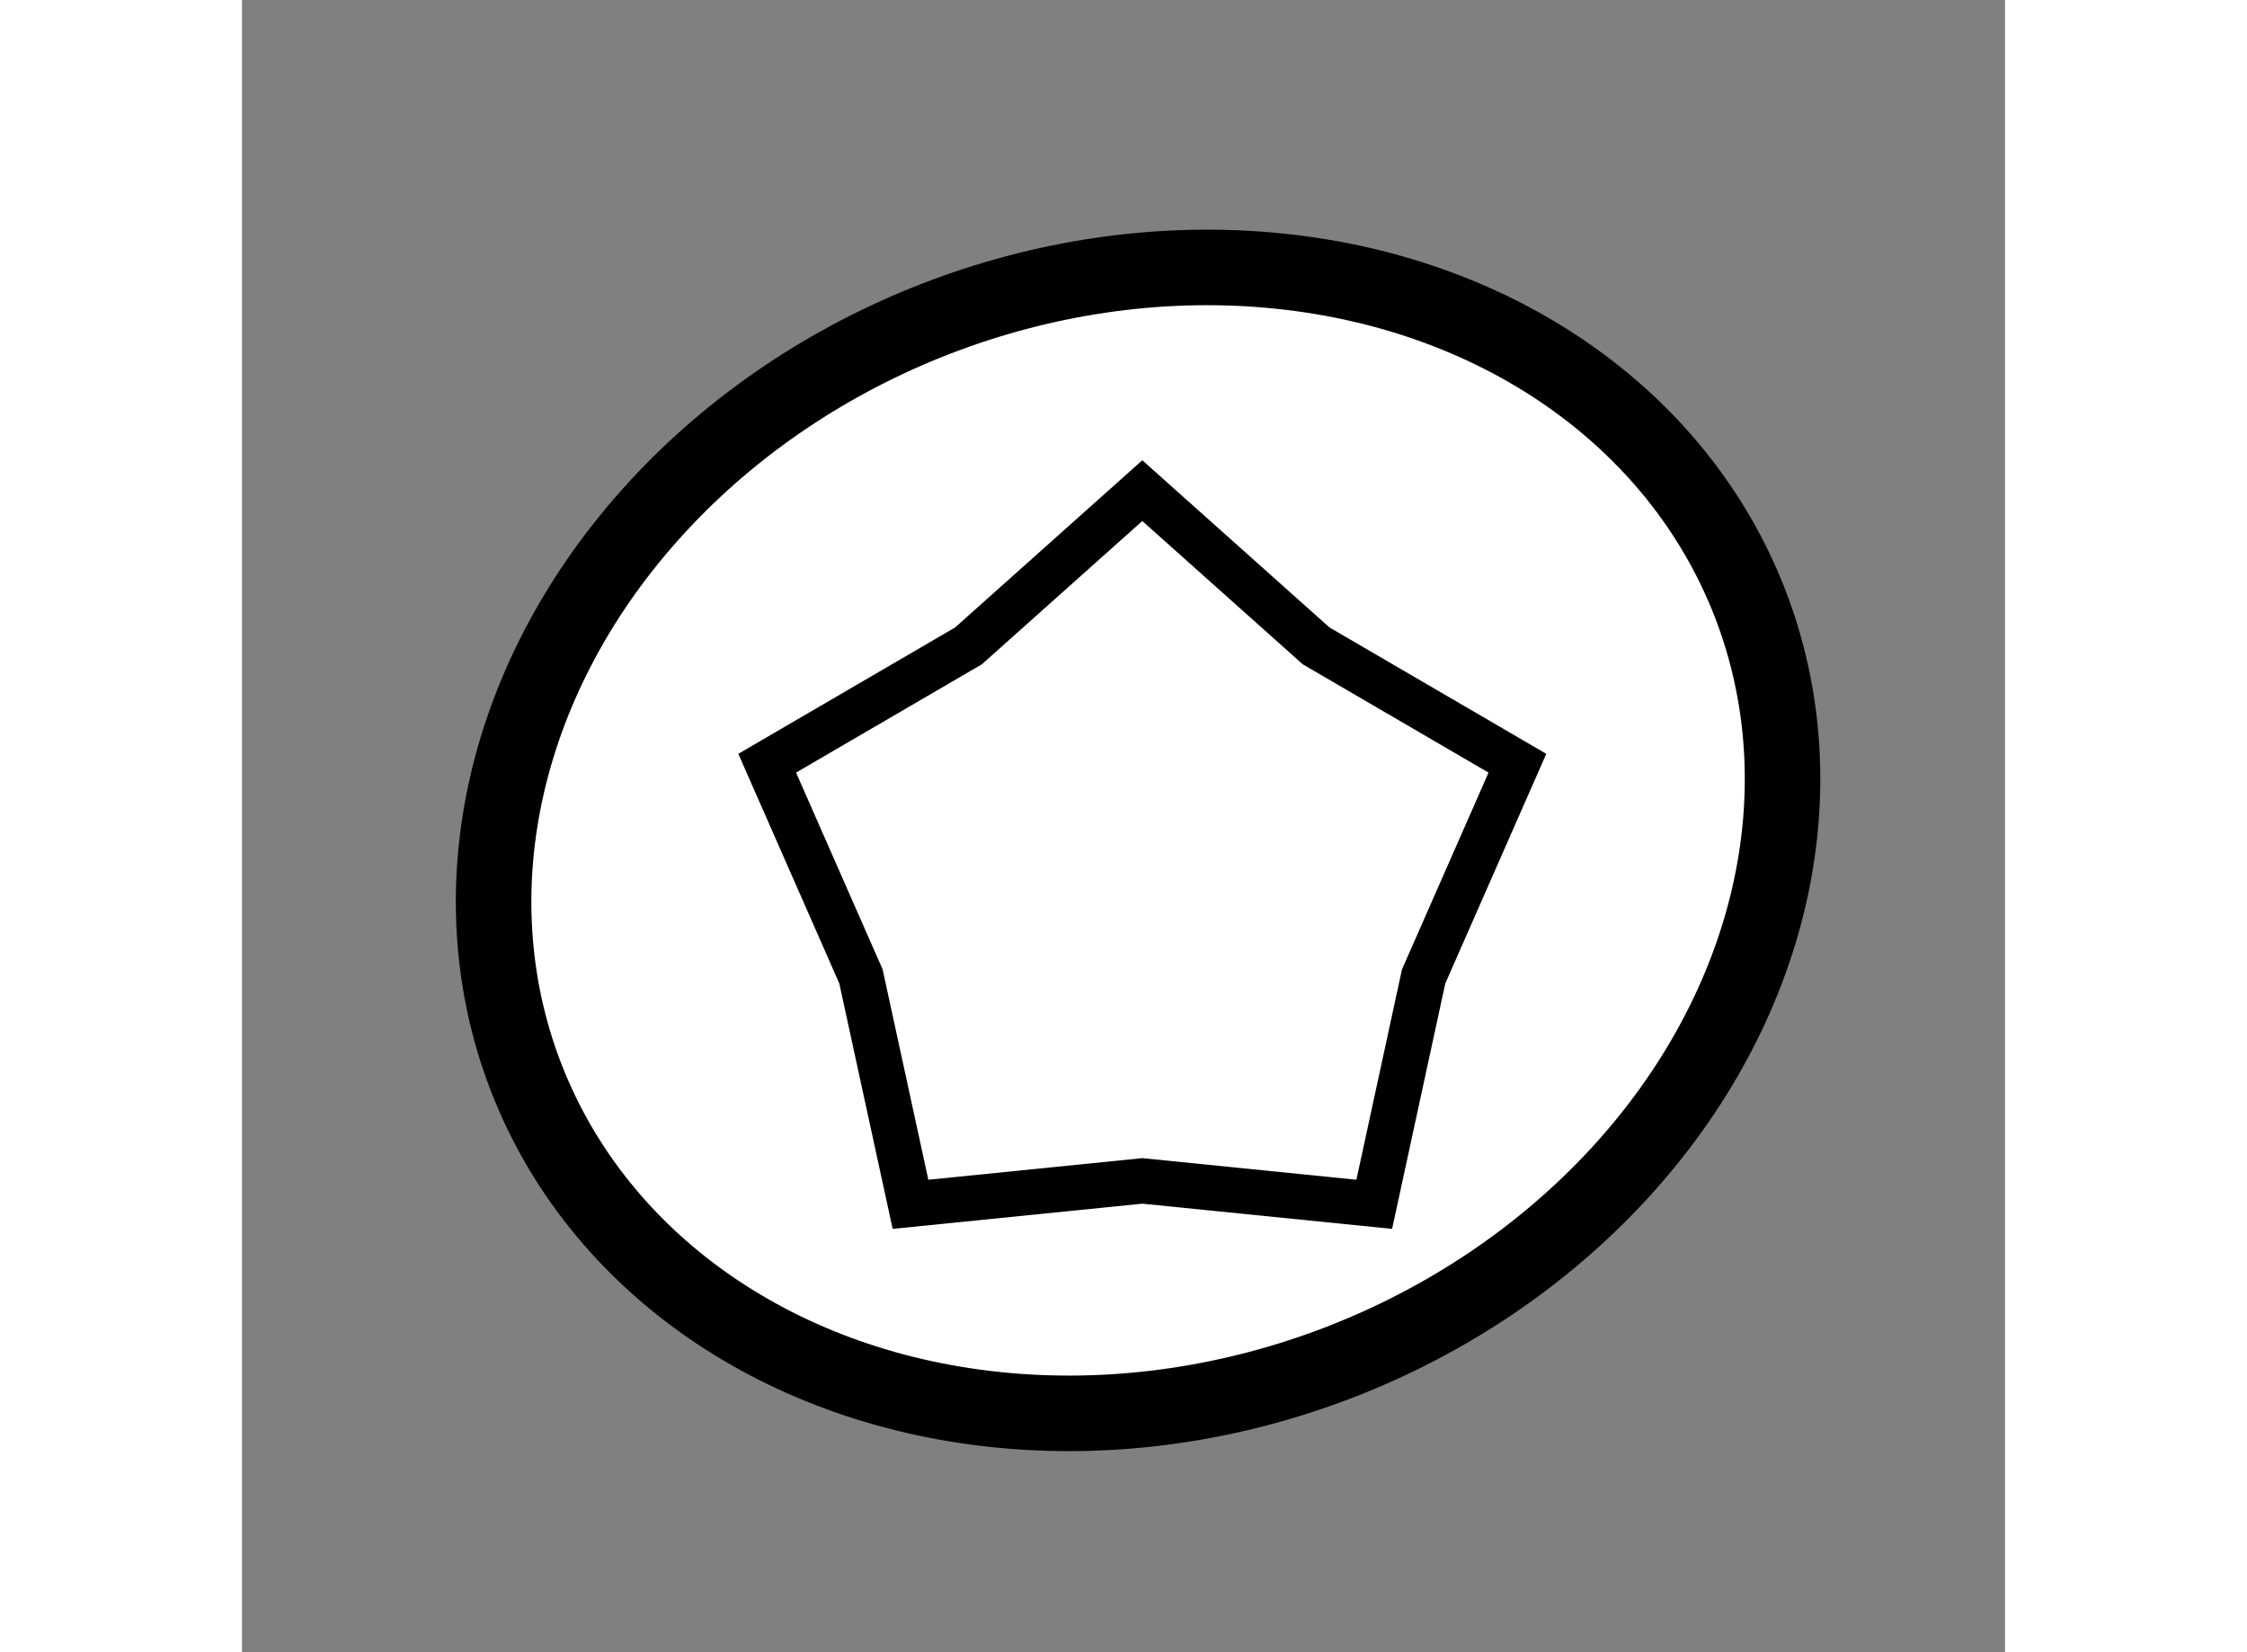 <?xml version="1.0" encoding="utf-8"?>
<!-- Generator: Adobe Illustrator 15.1.0, SVG Export Plug-In . SVG Version: 6.00 Build 0)  -->
<!DOCTYPE svg PUBLIC "-//W3C//DTD SVG 1.1//EN" "http://www.w3.org/Graphics/SVG/1.1/DTD/svg11.dtd">
<svg version="1.1" xmlns="http://www.w3.org/2000/svg" xmlns:xlink="http://www.w3.org/1999/xlink" x="0px" y="0px" width="244.8px"
	 height="180px" viewBox="42.2 128.898 11.675 10.941" enable-background="new 0 0 244.8 180" xml:space="preserve">
	
<rect x="42.2" y="128.898" width="11.675" height="10.941" fill="#808080" stroke="none"/>
	
<g><ellipse transform="matrix(0.933 -0.361 0.361 0.933 -45.261 26.406)" fill="#FFFFFF" stroke="#000000" stroke-width="0.5" cx="48.09" cy="134.424" rx="4.344" ry="3.703"></ellipse><polygon fill="none" stroke="#000000" stroke-width="0.3" points="48.162,132.147 49.313,133.175 50.646,133.952 50.025,135.364 
			49.698,136.873 48.162,136.718 46.627,136.873 46.299,135.364 45.678,133.952 47.011,133.175 		"></polygon></g>


</svg>